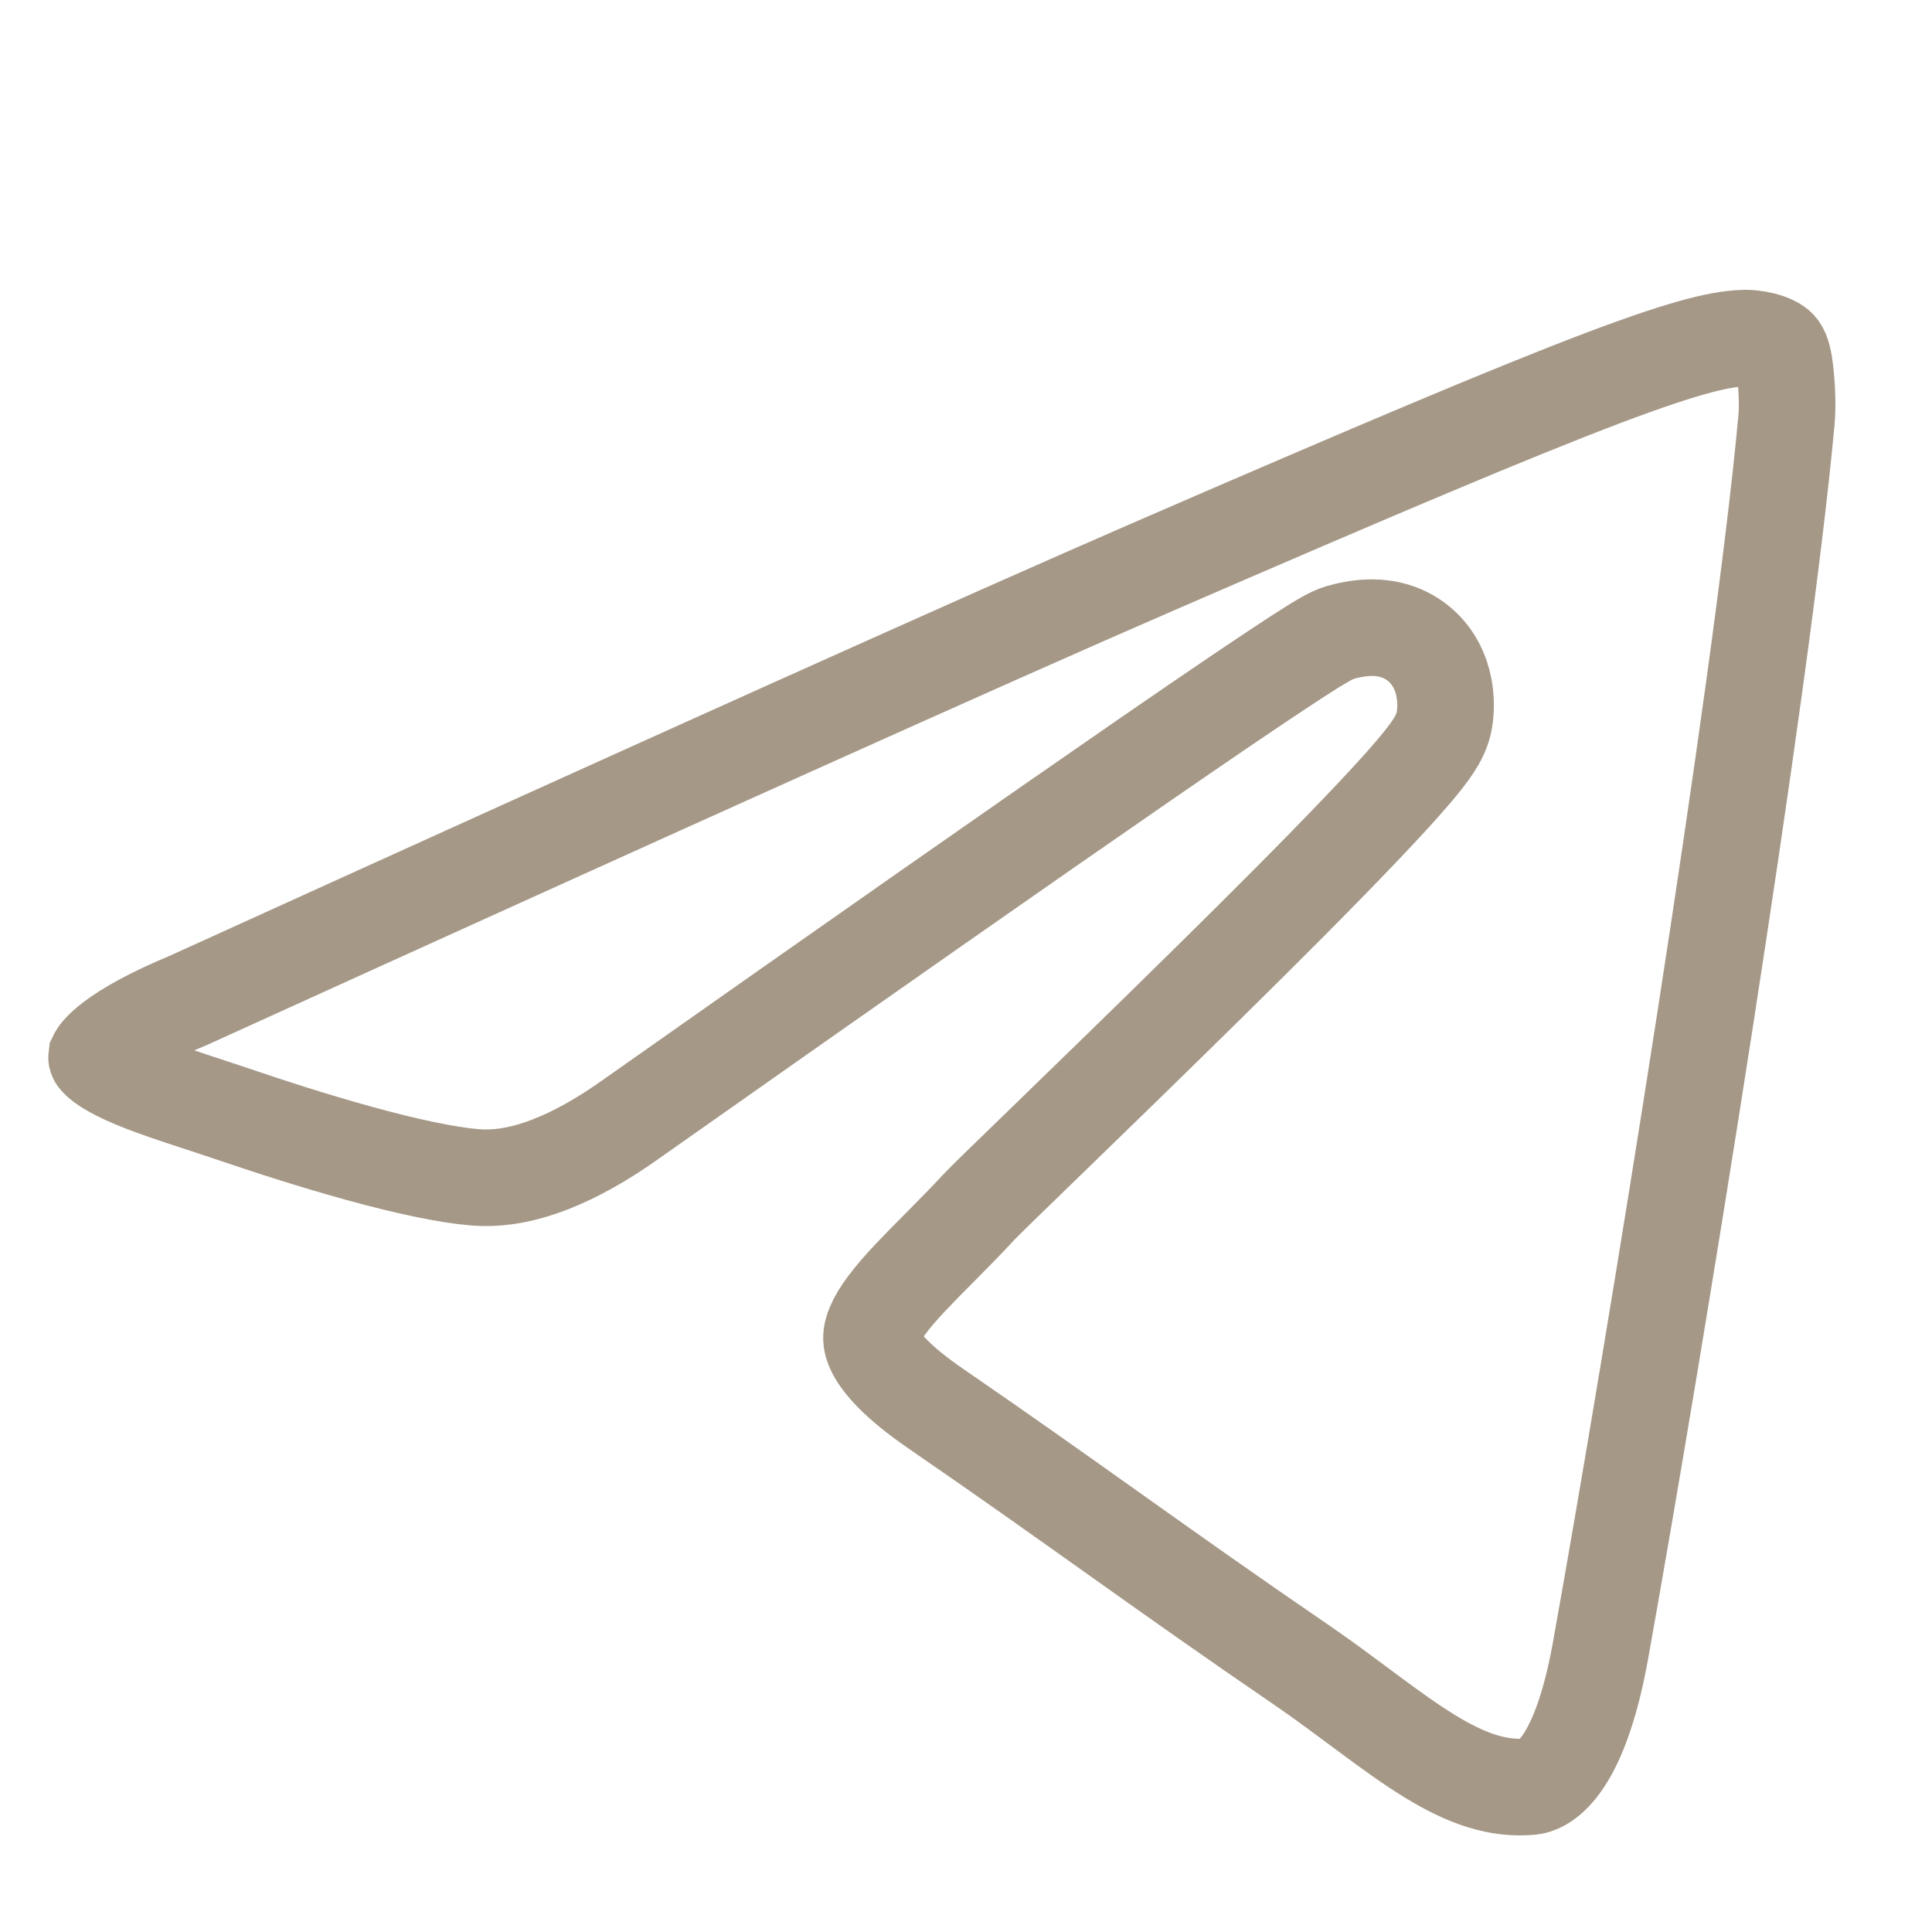 <?xml version="1.0" encoding="UTF-8"?> <svg xmlns="http://www.w3.org/2000/svg" width="40" height="40" viewBox="0 0 40 40" fill="none"> <path d="M3.927 20.7L3.942 20.693L3.957 20.686C13.891 16.17 20.506 13.196 23.811 11.762C28.545 9.707 31.38 8.511 33.189 7.826C35.015 7.135 35.686 7.009 36.139 7C36.199 6.999 36.339 7.008 36.492 7.046C36.651 7.085 36.75 7.139 36.795 7.177C36.856 7.229 36.903 7.316 36.94 7.539C36.976 7.76 37.023 8.302 36.988 8.686C36.479 14.259 34.269 27.862 33.139 34.163C32.674 36.76 31.874 36.972 31.7 36.989C31.019 37.054 30.372 36.832 29.596 36.357C29.206 36.117 28.808 35.83 28.367 35.503C28.296 35.45 28.224 35.397 28.15 35.342C27.779 35.066 27.379 34.768 26.963 34.483C25.471 33.463 24.304 32.635 23.143 31.81L22.988 31.7C21.878 30.911 20.759 30.116 19.361 29.155C18.575 28.614 18.243 28.218 18.115 27.963C18.02 27.773 18.022 27.64 18.103 27.447C18.211 27.191 18.448 26.875 18.86 26.438C19.037 26.25 19.228 26.058 19.437 25.848C19.464 25.821 19.491 25.793 19.518 25.766C19.755 25.527 20.01 25.269 20.264 24.994C20.37 24.879 20.903 24.362 21.673 23.616C22.576 22.739 23.806 21.547 25.049 20.321C26.183 19.204 27.313 18.074 28.172 17.172C28.601 16.723 28.972 16.321 29.245 16.001C29.381 15.842 29.504 15.69 29.601 15.555C29.649 15.488 29.7 15.413 29.745 15.334C29.781 15.27 29.854 15.136 29.892 14.966C29.931 14.794 29.943 14.561 29.91 14.326C29.877 14.096 29.777 13.699 29.438 13.385C29.096 13.068 28.697 12.997 28.418 12.995C28.165 12.992 27.935 13.047 27.831 13.072L27.822 13.074C27.707 13.101 27.615 13.144 27.586 13.158L27.586 13.158C27.541 13.179 27.497 13.202 27.46 13.223C27.386 13.264 27.298 13.316 27.203 13.374C27.012 13.493 26.754 13.66 26.433 13.873C25.788 14.3 24.865 14.928 23.666 15.755C21.267 17.41 17.746 19.873 13.106 23.142L13.106 23.142L13.099 23.147C11.829 24.057 10.81 24.402 10.009 24.384C9.528 24.373 8.737 24.222 7.788 23.974C6.864 23.732 5.868 23.419 5.012 23.129C4.719 23.03 4.446 22.94 4.193 22.857C3.456 22.615 2.883 22.427 2.445 22.205C2.165 22.064 2.051 21.959 2.011 21.907C2.008 21.904 2.006 21.902 2.005 21.901C2 21.895 1.998 21.894 2 21.879C2.01 21.858 2.069 21.748 2.313 21.559C2.635 21.31 3.158 21.019 3.927 20.7Z" stroke="#A59887" stroke-width="2"></path> </svg> 